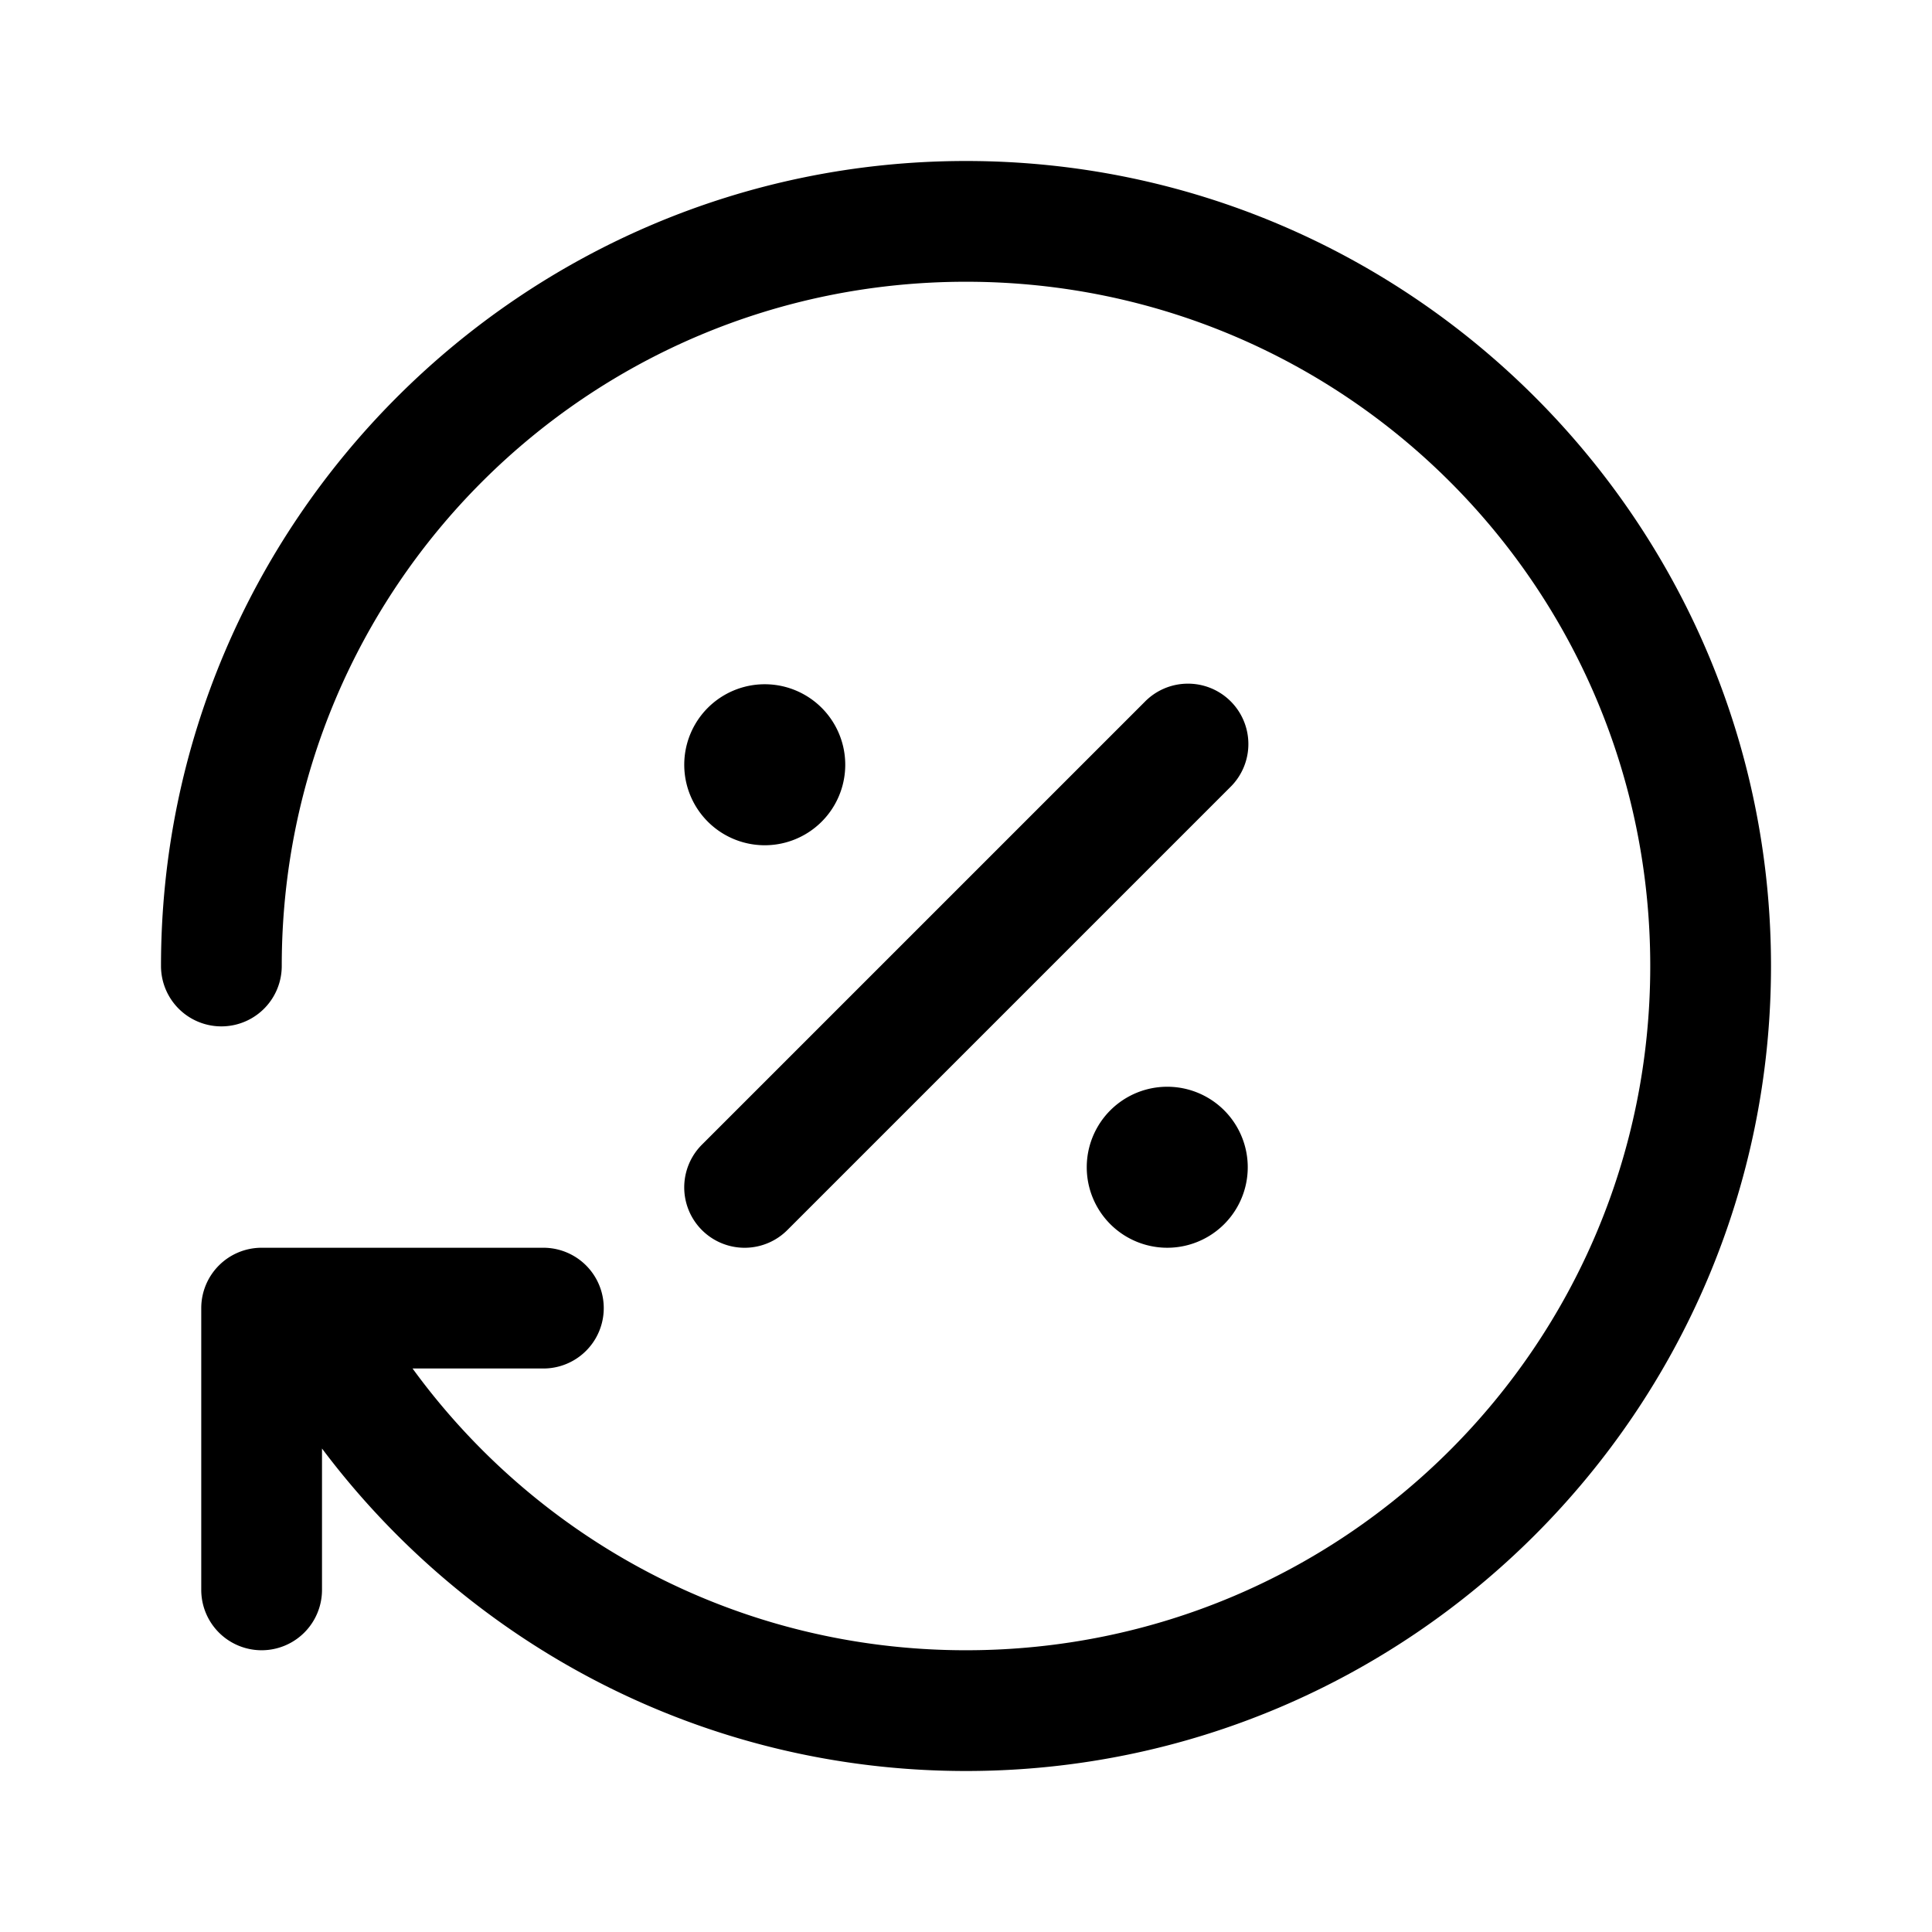 <svg fill="#000000" xmlns="http://www.w3.org/2000/svg"  viewBox="0 0 48 48" width="24px" height="24px"><path d="M 24 4 C 12.972 4 4 12.972 4 24 A 1.5 1.5 0 1 0 7 24 C 7 14.594 14.594 7 24 7 C 33.406 7 41 14.594 41 24 C 41 33.406 33.406 41 24 41 C 18.339 41 13.339 38.242 10.25 34 L 13.5 34 A 1.5 1.5 0 1 0 13.5 31 L 6.5 31 A 1.5 1.5 0 0 0 5 32.5 L 5 39.5 A 1.5 1.5 0 1 0 8 39.5 L 8 35.988 C 11.651 40.851 17.464 44 24 44 C 35.028 44 44 35.028 44 24 C 44 12.972 35.028 4 24 4 z M 29.471 16.986 A 1.5 1.5 0 0 0 28.439 17.439 L 17.439 28.439 A 1.5 1.5 0 1 0 19.561 30.561 L 30.561 19.561 A 1.5 1.5 0 0 0 29.471 16.986 z M 19 17 A 2 2 0 0 0 19 21 A 2 2 0 0 0 19 17 z M 29 27 A 2 2 0 0 0 29 31 A 2 2 0 0 0 29 27 z"/></svg>